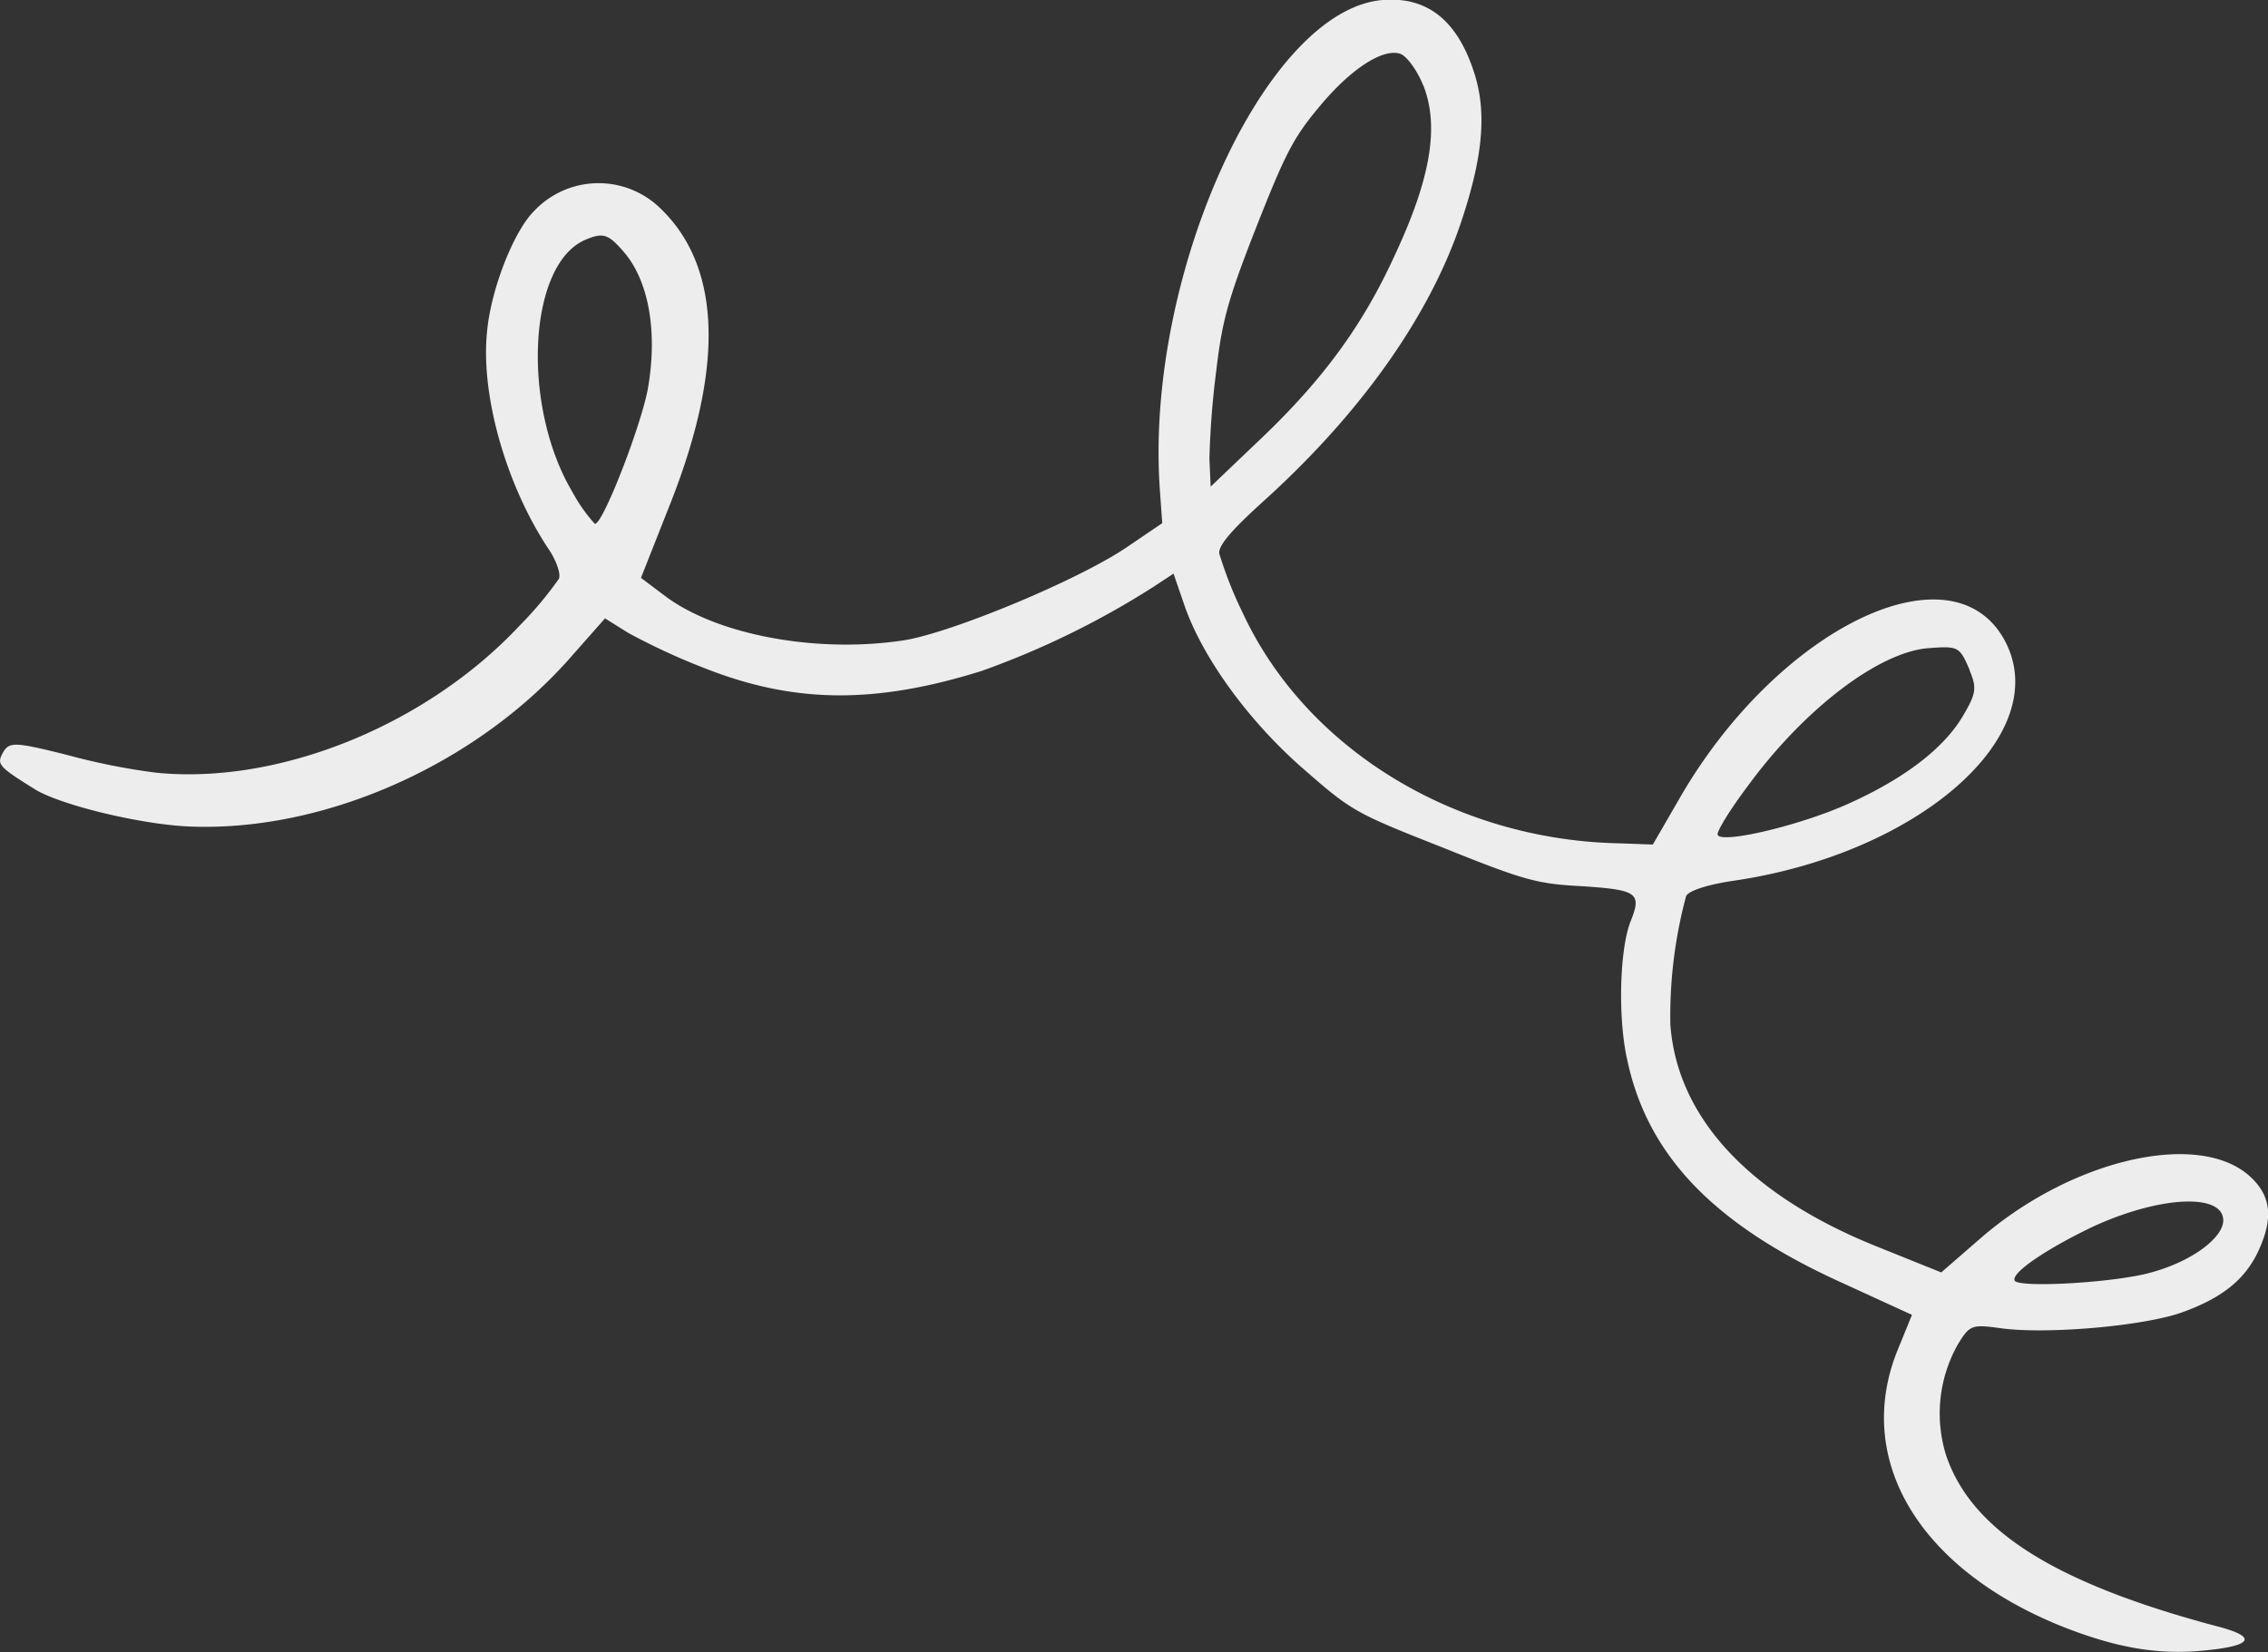 <svg xmlns="http://www.w3.org/2000/svg" viewBox="0 0 240.86 175.44"><rect x="0" y="0" width="240.86" height="175.44" fill="#333333" stroke="none"/><g id="e1aefb4f-caa3-42fd-ba82-6b3f35e3b9f7" data-name="Calque 2"><g id="a4b84cc4-7aa5-4400-a0ef-9d5ff2c7df08" data-name="Elements"><path d="M146.85,0c-12.48,1-25.36,29.45-23.66,52.21l.24,3.35-3.7,2.51C114.53,61.62,101,67.21,96,68c-9.2,1.41-19.73-.54-25.27-4.63l-2.66-2,3.16-8C77,38.74,76.54,28.14,70,22a9.4,9.4,0,0,0-13.27.4c-2.18,2.16-4.58,8.3-5,12.77C51,42,53.82,51.73,58.36,58.46c.73,1.12,1.21,2.49,1,3a38.62,38.62,0,0,1-4.11,4.91C45.34,77,29.65,83.37,16.58,82.06A69.75,69.75,0,0,1,7,80.14c-5.4-1.34-6-1.37-6.66-.26-.73,1.3-.54,1.51,3.46,4,2.9,1.71,11.72,3.81,16.79,3.91,14.32.43,30.28-6.82,40.13-18.12l3.53-4,2.48,1.55a70.35,70.35,0,0,0,8.46,3.88c9.26,3.58,17.77,3.69,29.07.15a90.18,90.18,0,0,0,18.21-8.91l2.16-1.42,1.24,3.61c2,5.56,6.89,12.23,12.68,17.24,5,4.36,5.35,4.57,14.64,8.23,8.74,3.51,10,3.87,14.91,4.12,5.78.39,6.27.73,5.08,3.7s-1.37,10.29-.38,14.69c2.16,10.26,9.29,17.61,22.9,23.76l7.35,3.37-1.63,4c-4.46,11.46,2.4,22.91,17.35,29,5.71,2.29,10.15,3.1,14.94,2.68,5.51-.48,6.18-1.45,1.8-2.59-17.22-4.57-26.09-10.13-28.82-18.13a14.92,14.92,0,0,1,1.22-11.8c1.24-2.05,1.49-2.16,4.37-1.77,4.88.73,15.47-.2,19.52-1.68,4.52-1.64,7-3.76,8.37-7.27,1.27-3.15.85-5.39-1.46-7.35-5.59-4.66-18.87-1.5-28.42,6.81l-4.13,3.59-6.84-2.75c-13.55-5.44-21.21-13.7-21.93-23.58a49.13,49.13,0,0,1,1.67-13.62c.24-.59,2.37-1.26,5.15-1.66,19.6-2.9,33.8-15.41,28.8-25.29-5.45-10.68-24.28-1.61-34.76,16.76l-2.72,4.7-3.6-.13c-17.39-.36-33.19-10-39.91-24.38a43.07,43.07,0,0,1-2.54-6.41c-.07-.85,1.24-2.4,4.61-5.46,10.39-9.36,17.84-19.83,21.17-30,2.28-6.89,2.67-11.63,1.2-15.88C154.66,2.08,151.5-.37,146.85,0Zm4.3,9.05c1.71,4.34.81,9.85-3,18-3.51,7.7-7.88,13.6-15,20.26l-4.58,4.37-.13-2.95a91,91,0,0,1,.73-9.38c.62-5.34,1.29-7.69,4.26-15.26,3.05-7.75,3.94-9.47,6.61-12.67,3.37-4.1,6.92-6.41,8.76-5.67C149.47,6.07,150.54,7.53,151.15,9.09Zm58,62.1c.78,1.84.74,2.44-.57,4.68-2,3.55-6.25,6.8-12.16,9.47-5.15,2.35-13.61,4.34-14,3.36-.16-.27,1.25-2.6,3.17-5.15,6-8.22,14-14.33,19.29-14.68C208,68.59,208.12,68.69,209.19,71.19ZM66.26,26.77c2.63,3.06,3.59,8.41,2.56,14.42-.71,4-4.89,14.74-5.66,14.43a17.07,17.07,0,0,1-2.37-3.37c-5.44-9.15-4.72-24.19,1.37-26.78C64.07,24.65,64.61,24.86,66.26,26.77ZM236.11,129.63c-.05,1.85-3.3,4.27-7.43,5.44-3.7,1.14-14.37,1.75-14.73.92s3.43-3.38,8.3-5.71C229.37,127,236.12,126.67,236.11,129.63Z" style="fill:#ededed;fill-rule:evenodd"></path></g></g></svg>